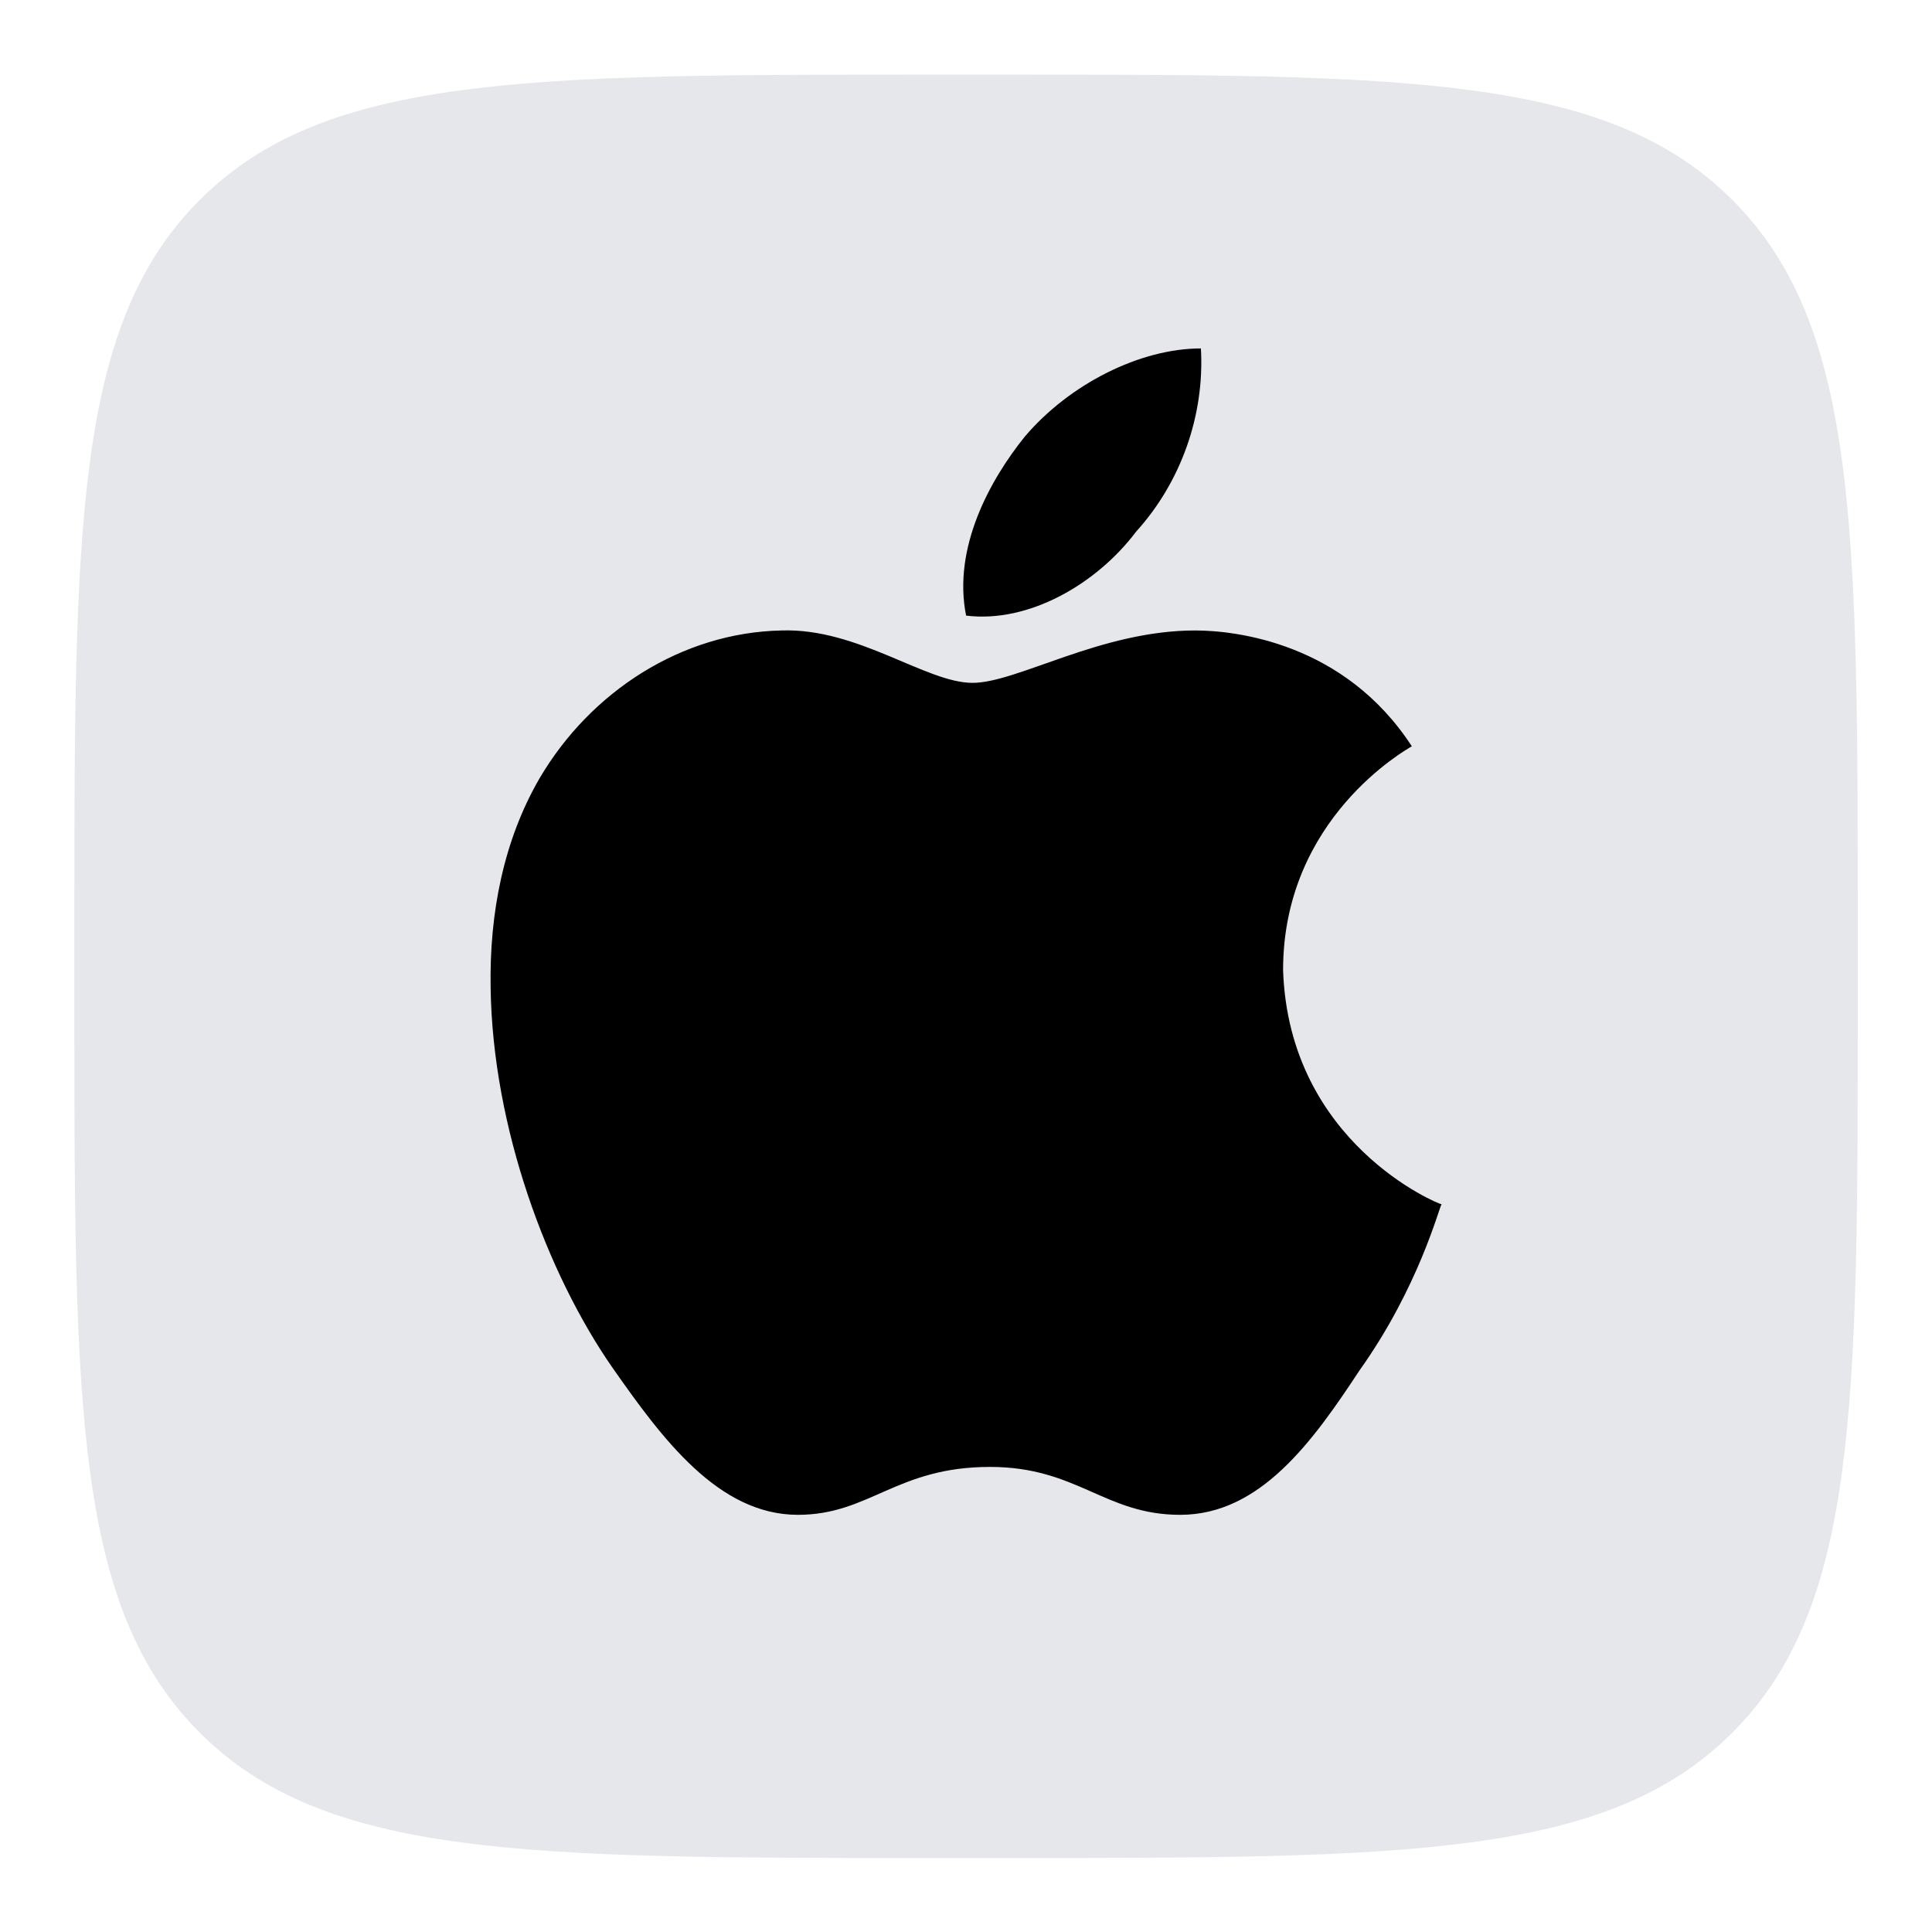 <?xml version="1.0" encoding="UTF-8"?> <svg xmlns="http://www.w3.org/2000/svg" width="58" height="58" viewBox="0 0 58 58" fill="none"><path fill-rule="evenodd" clip-rule="evenodd" d="M27.931 55.779C15.816 55.779 9.759 55.779 5.996 52.015C2.232 48.252 2.232 42.194 2.232 30.08L2.232 27.938C2.232 15.824 2.232 9.767 5.996 6.003C9.759 2.24 15.816 2.24 27.931 2.24L30.072 2.24C42.187 2.24 48.244 2.24 52.007 6.003C55.771 9.767 55.771 15.824 55.771 27.938L55.771 30.08C55.771 42.194 55.771 48.252 52.007 52.015C48.244 55.779 42.187 55.779 30.072 55.779L27.931 55.779Z" fill="#E5E7EB"></path><g clip-path="url(#clip0_359_18325)"><path d="M42.384 22.404C42.228 22.501 38.519 24.56 38.519 29.123C38.694 34.328 43.2 36.154 43.277 36.154C43.2 36.251 42.597 38.64 40.811 41.144C39.393 43.301 37.82 45.476 35.431 45.476C33.159 45.476 32.343 44.038 29.721 44.038C26.905 44.038 26.108 45.476 23.953 45.476C21.564 45.476 19.874 43.185 18.379 41.048C16.438 38.251 14.787 33.862 14.729 29.648C14.69 27.415 15.118 25.22 16.204 23.355C17.738 20.752 20.477 18.985 23.468 18.927C25.759 18.85 27.798 20.5 29.197 20.5C30.537 20.5 33.042 18.927 35.877 18.927C37.101 18.928 40.364 19.297 42.384 22.404ZM29.003 18.481C28.595 16.442 29.721 14.402 30.77 13.101C32.11 11.528 34.227 10.46 36.052 10.46C36.168 12.5 35.43 14.5 34.11 15.957C32.926 17.53 30.886 18.714 29.003 18.481Z" fill="black"></path></g><defs><clipPath id="clip0_359_18325"><rect width="38" height="38" fill="white" transform="translate(10.002 10.009)"></rect></clipPath></defs></svg> 